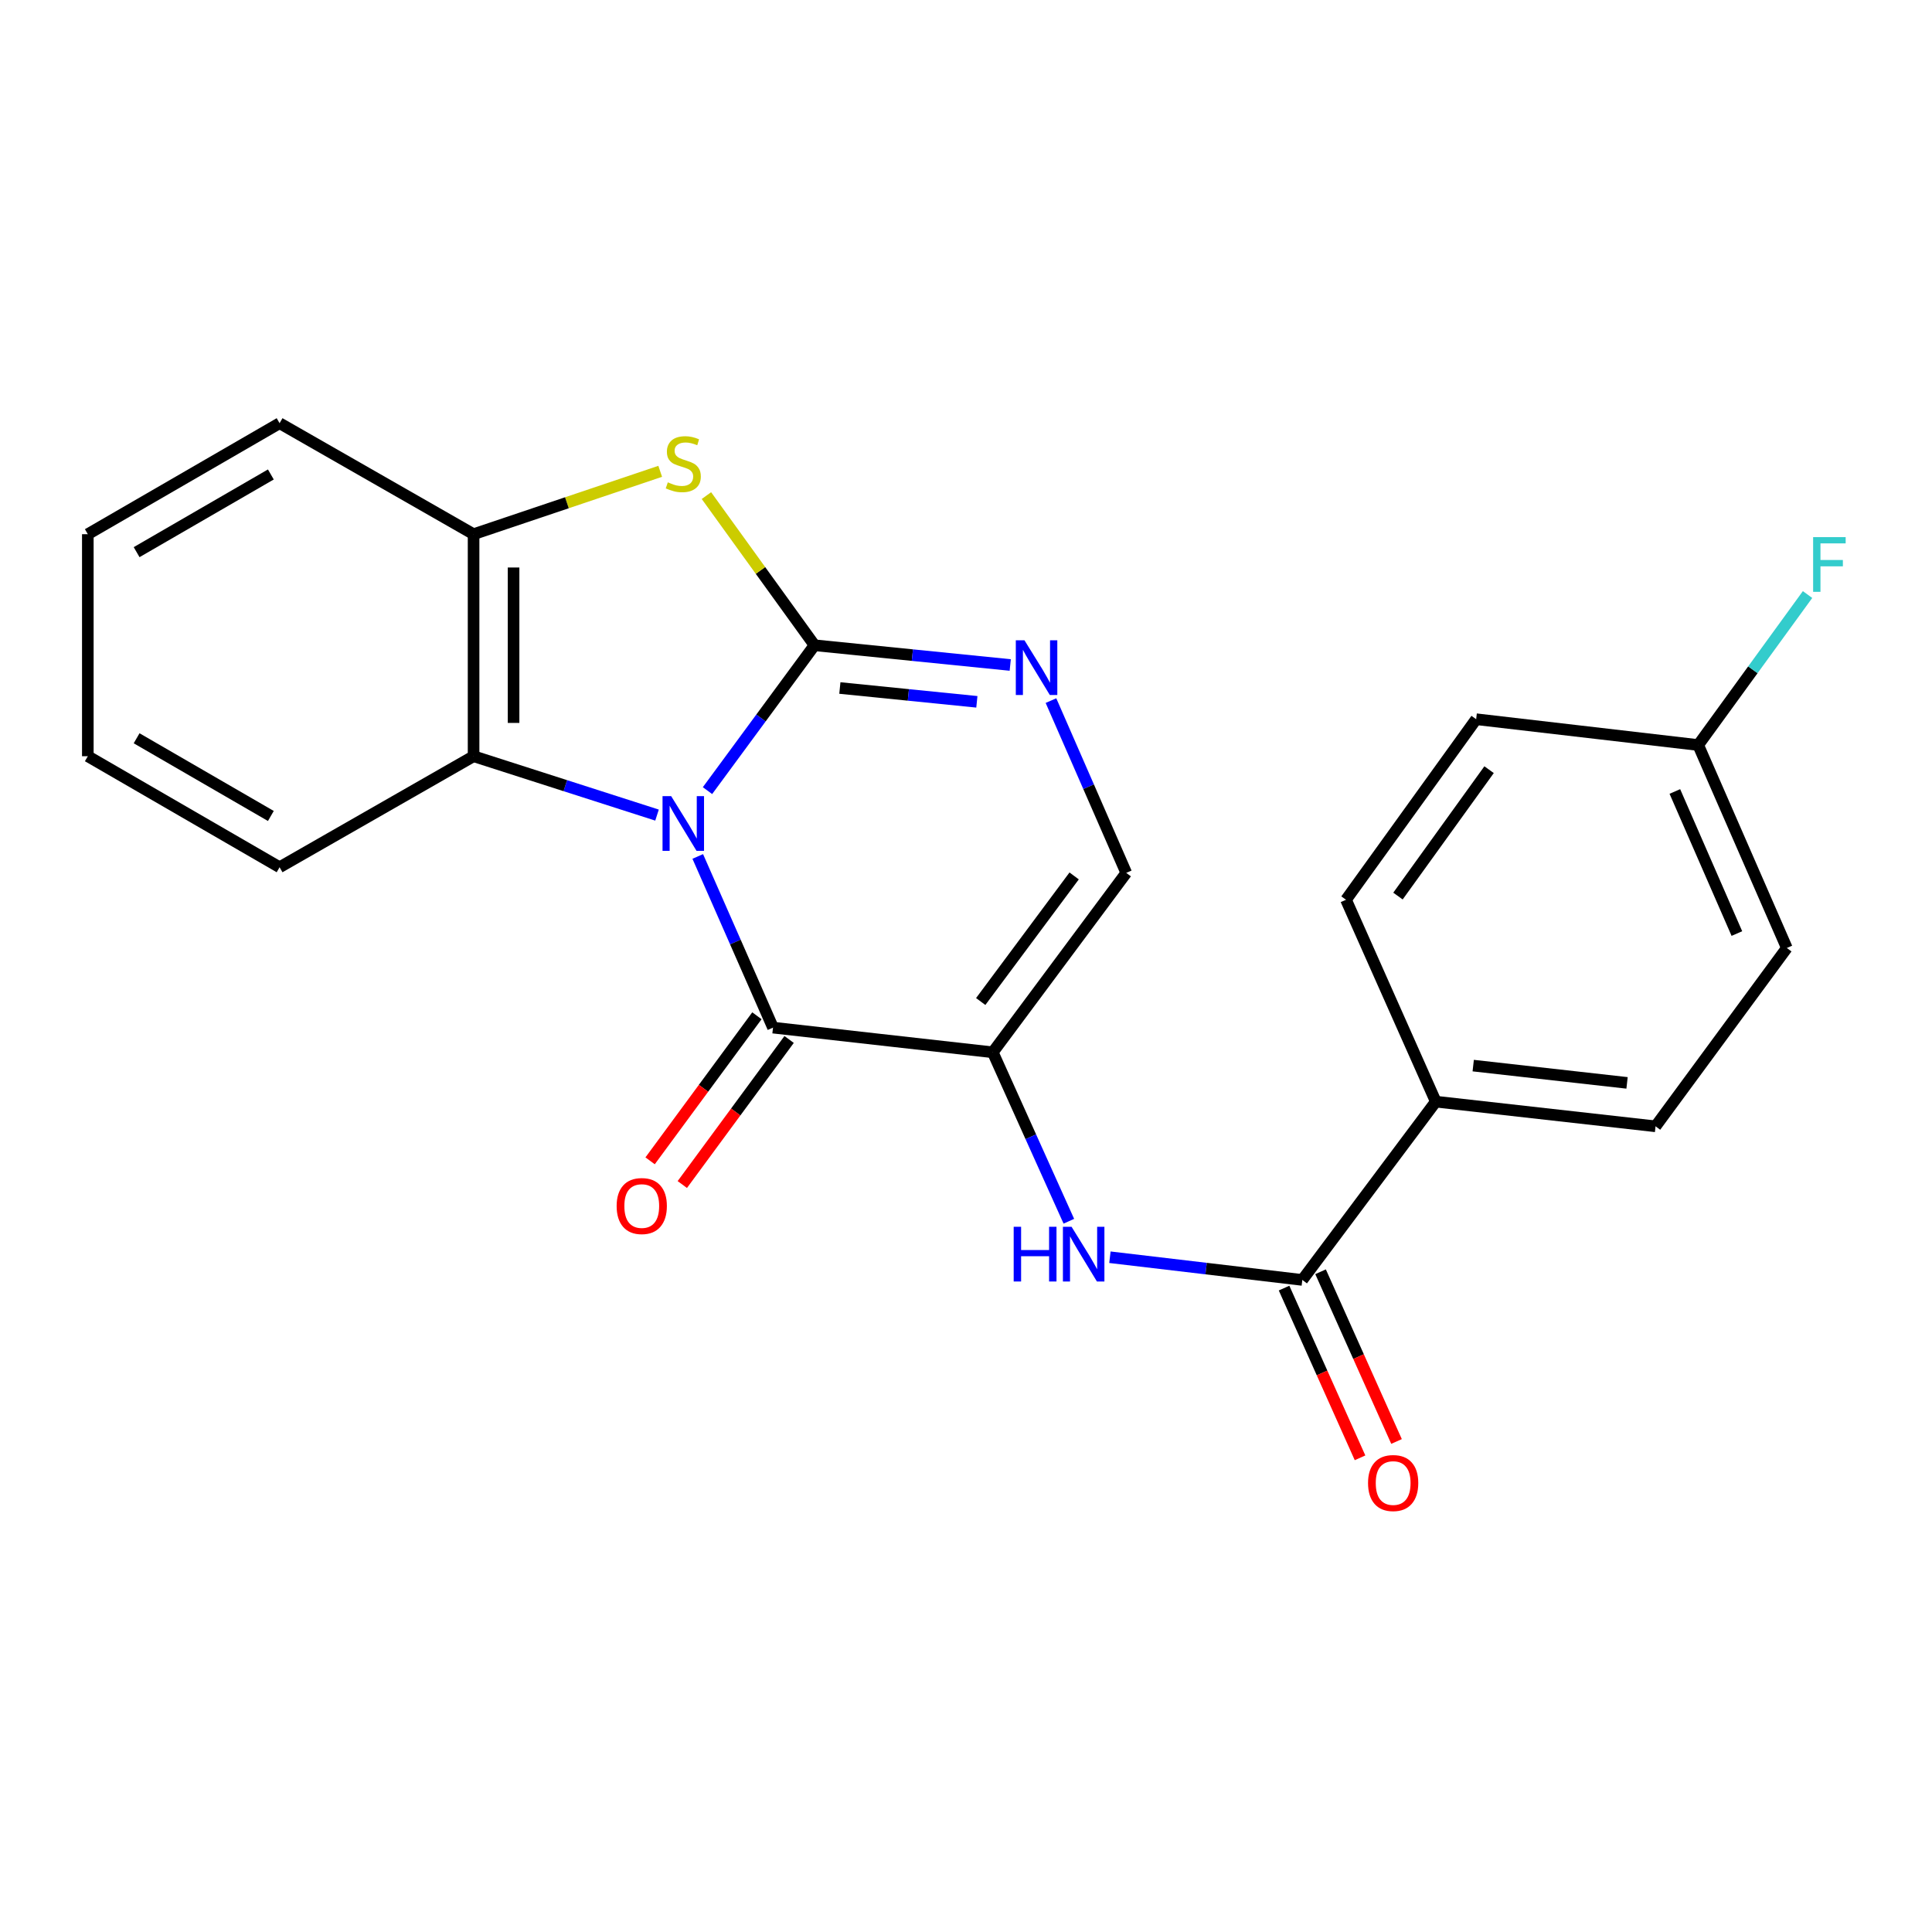 <?xml version='1.0' encoding='iso-8859-1'?>
<svg version='1.1' baseProfile='full'
              xmlns='http://www.w3.org/2000/svg'
                      xmlns:rdkit='http://www.rdkit.org/xml'
                      xmlns:xlink='http://www.w3.org/1999/xlink'
                  xml:space='preserve'
width='1000px' height='1000px' viewBox='0 0 1000 1000'>
<!-- END OF HEADER -->
<rect style='opacity:1.0;fill:#FFFFFF;stroke:none' width='1000' height='1000' x='0' y='0'> </rect>
<path class='bond-0' d='M 366.198,409.227 L 393.894,371.605' style='fill:none;fill-rule:evenodd;stroke:#0000FF;stroke-width:6px;stroke-linecap:butt;stroke-linejoin:miter;stroke-opacity:1' />
<path class='bond-0' d='M 393.894,371.605 L 421.59,333.983' style='fill:none;fill-rule:evenodd;stroke:#000000;stroke-width:6px;stroke-linecap:butt;stroke-linejoin:miter;stroke-opacity:1' />
<path class='bond-1' d='M 361.158,443.297 L 380.634,487.595' style='fill:none;fill-rule:evenodd;stroke:#0000FF;stroke-width:6px;stroke-linecap:butt;stroke-linejoin:miter;stroke-opacity:1' />
<path class='bond-1' d='M 380.634,487.595 L 400.11,531.894' style='fill:none;fill-rule:evenodd;stroke:#000000;stroke-width:6px;stroke-linecap:butt;stroke-linejoin:miter;stroke-opacity:1' />
<path class='bond-5' d='M 340.075,421.891 L 292.6,406.656' style='fill:none;fill-rule:evenodd;stroke:#0000FF;stroke-width:6px;stroke-linecap:butt;stroke-linejoin:miter;stroke-opacity:1' />
<path class='bond-5' d='M 292.6,406.656 L 245.125,391.421' style='fill:none;fill-rule:evenodd;stroke:#000000;stroke-width:6px;stroke-linecap:butt;stroke-linejoin:miter;stroke-opacity:1' />
<path class='bond-3' d='M 421.59,333.983 L 472.243,339.091' style='fill:none;fill-rule:evenodd;stroke:#000000;stroke-width:6px;stroke-linecap:butt;stroke-linejoin:miter;stroke-opacity:1' />
<path class='bond-3' d='M 472.243,339.091 L 522.895,344.2' style='fill:none;fill-rule:evenodd;stroke:#0000FF;stroke-width:6px;stroke-linecap:butt;stroke-linejoin:miter;stroke-opacity:1' />
<path class='bond-3' d='M 434.709,356.109 L 470.166,359.685' style='fill:none;fill-rule:evenodd;stroke:#000000;stroke-width:6px;stroke-linecap:butt;stroke-linejoin:miter;stroke-opacity:1' />
<path class='bond-3' d='M 470.166,359.685 L 505.623,363.261' style='fill:none;fill-rule:evenodd;stroke:#0000FF;stroke-width:6px;stroke-linecap:butt;stroke-linejoin:miter;stroke-opacity:1' />
<path class='bond-4' d='M 421.59,333.983 L 393.617,295.252' style='fill:none;fill-rule:evenodd;stroke:#000000;stroke-width:6px;stroke-linecap:butt;stroke-linejoin:miter;stroke-opacity:1' />
<path class='bond-4' d='M 393.617,295.252 L 365.645,256.52' style='fill:none;fill-rule:evenodd;stroke:#CCCC00;stroke-width:6px;stroke-linecap:butt;stroke-linejoin:miter;stroke-opacity:1' />
<path class='bond-2' d='M 400.11,531.894 L 513.859,544.669' style='fill:none;fill-rule:evenodd;stroke:#000000;stroke-width:6px;stroke-linecap:butt;stroke-linejoin:miter;stroke-opacity:1' />
<path class='bond-11' d='M 391.776,525.758 L 364.134,563.3' style='fill:none;fill-rule:evenodd;stroke:#000000;stroke-width:6px;stroke-linecap:butt;stroke-linejoin:miter;stroke-opacity:1' />
<path class='bond-11' d='M 364.134,563.3 L 336.492,600.842' style='fill:none;fill-rule:evenodd;stroke:#FF0000;stroke-width:6px;stroke-linecap:butt;stroke-linejoin:miter;stroke-opacity:1' />
<path class='bond-11' d='M 408.443,538.03 L 380.802,575.572' style='fill:none;fill-rule:evenodd;stroke:#000000;stroke-width:6px;stroke-linecap:butt;stroke-linejoin:miter;stroke-opacity:1' />
<path class='bond-11' d='M 380.802,575.572 L 353.16,613.114' style='fill:none;fill-rule:evenodd;stroke:#FF0000;stroke-width:6px;stroke-linecap:butt;stroke-linejoin:miter;stroke-opacity:1' />
<path class='bond-6' d='M 513.859,544.669 L 533.547,588.392' style='fill:none;fill-rule:evenodd;stroke:#000000;stroke-width:6px;stroke-linecap:butt;stroke-linejoin:miter;stroke-opacity:1' />
<path class='bond-6' d='M 533.547,588.392 L 553.235,632.114' style='fill:none;fill-rule:evenodd;stroke:#0000FF;stroke-width:6px;stroke-linecap:butt;stroke-linejoin:miter;stroke-opacity:1' />
<path class='bond-7' d='M 513.859,544.669 L 582.945,451.803' style='fill:none;fill-rule:evenodd;stroke:#000000;stroke-width:6px;stroke-linecap:butt;stroke-linejoin:miter;stroke-opacity:1' />
<path class='bond-7' d='M 507.615,518.385 L 555.975,453.378' style='fill:none;fill-rule:evenodd;stroke:#000000;stroke-width:6px;stroke-linecap:butt;stroke-linejoin:miter;stroke-opacity:1' />
<path class='bond-24' d='M 543.978,362.632 L 563.461,407.217' style='fill:none;fill-rule:evenodd;stroke:#0000FF;stroke-width:6px;stroke-linecap:butt;stroke-linejoin:miter;stroke-opacity:1' />
<path class='bond-24' d='M 563.461,407.217 L 582.945,451.803' style='fill:none;fill-rule:evenodd;stroke:#000000;stroke-width:6px;stroke-linecap:butt;stroke-linejoin:miter;stroke-opacity:1' />
<path class='bond-23' d='M 341.721,243.956 L 293.423,260.227' style='fill:none;fill-rule:evenodd;stroke:#CCCC00;stroke-width:6px;stroke-linecap:butt;stroke-linejoin:miter;stroke-opacity:1' />
<path class='bond-23' d='M 293.423,260.227 L 245.125,276.499' style='fill:none;fill-rule:evenodd;stroke:#000000;stroke-width:6px;stroke-linecap:butt;stroke-linejoin:miter;stroke-opacity:1' />
<path class='bond-9' d='M 245.125,391.421 L 245.125,276.499' style='fill:none;fill-rule:evenodd;stroke:#000000;stroke-width:6px;stroke-linecap:butt;stroke-linejoin:miter;stroke-opacity:1' />
<path class='bond-9' d='M 265.823,374.183 L 265.823,293.737' style='fill:none;fill-rule:evenodd;stroke:#000000;stroke-width:6px;stroke-linecap:butt;stroke-linejoin:miter;stroke-opacity:1' />
<path class='bond-19' d='M 245.125,391.421 L 144.715,448.882' style='fill:none;fill-rule:evenodd;stroke:#000000;stroke-width:6px;stroke-linecap:butt;stroke-linejoin:miter;stroke-opacity:1' />
<path class='bond-8' d='M 574.49,650.742 L 624.283,656.615' style='fill:none;fill-rule:evenodd;stroke:#0000FF;stroke-width:6px;stroke-linecap:butt;stroke-linejoin:miter;stroke-opacity:1' />
<path class='bond-8' d='M 624.283,656.615 L 674.075,662.489' style='fill:none;fill-rule:evenodd;stroke:#000000;stroke-width:6px;stroke-linecap:butt;stroke-linejoin:miter;stroke-opacity:1' />
<path class='bond-10' d='M 674.075,662.489 L 743.162,570.209' style='fill:none;fill-rule:evenodd;stroke:#000000;stroke-width:6px;stroke-linecap:butt;stroke-linejoin:miter;stroke-opacity:1' />
<path class='bond-12' d='M 664.629,666.717 L 684.29,710.641' style='fill:none;fill-rule:evenodd;stroke:#000000;stroke-width:6px;stroke-linecap:butt;stroke-linejoin:miter;stroke-opacity:1' />
<path class='bond-12' d='M 684.29,710.641 L 703.951,754.564' style='fill:none;fill-rule:evenodd;stroke:#FF0000;stroke-width:6px;stroke-linecap:butt;stroke-linejoin:miter;stroke-opacity:1' />
<path class='bond-12' d='M 683.522,658.261 L 703.183,702.184' style='fill:none;fill-rule:evenodd;stroke:#000000;stroke-width:6px;stroke-linecap:butt;stroke-linejoin:miter;stroke-opacity:1' />
<path class='bond-12' d='M 703.183,702.184 L 722.844,746.108' style='fill:none;fill-rule:evenodd;stroke:#FF0000;stroke-width:6px;stroke-linecap:butt;stroke-linejoin:miter;stroke-opacity:1' />
<path class='bond-20' d='M 245.125,276.499 L 144.715,219.05' style='fill:none;fill-rule:evenodd;stroke:#000000;stroke-width:6px;stroke-linecap:butt;stroke-linejoin:miter;stroke-opacity:1' />
<path class='bond-13' d='M 743.162,570.209 L 856.911,582.984' style='fill:none;fill-rule:evenodd;stroke:#000000;stroke-width:6px;stroke-linecap:butt;stroke-linejoin:miter;stroke-opacity:1' />
<path class='bond-13' d='M 762.535,551.556 L 842.159,560.499' style='fill:none;fill-rule:evenodd;stroke:#000000;stroke-width:6px;stroke-linecap:butt;stroke-linejoin:miter;stroke-opacity:1' />
<path class='bond-14' d='M 743.162,570.209 L 696.694,465.717' style='fill:none;fill-rule:evenodd;stroke:#000000;stroke-width:6px;stroke-linecap:butt;stroke-linejoin:miter;stroke-opacity:1' />
<path class='bond-17' d='M 856.911,582.984 L 924.859,490.681' style='fill:none;fill-rule:evenodd;stroke:#000000;stroke-width:6px;stroke-linecap:butt;stroke-linejoin:miter;stroke-opacity:1' />
<path class='bond-16' d='M 696.694,465.717 L 764.056,372.263' style='fill:none;fill-rule:evenodd;stroke:#000000;stroke-width:6px;stroke-linecap:butt;stroke-linejoin:miter;stroke-opacity:1' />
<path class='bond-16' d='M 723.589,463.802 L 770.743,398.384' style='fill:none;fill-rule:evenodd;stroke:#000000;stroke-width:6px;stroke-linecap:butt;stroke-linejoin:miter;stroke-opacity:1' />
<path class='bond-15' d='M 878.989,385.625 L 764.056,372.263' style='fill:none;fill-rule:evenodd;stroke:#000000;stroke-width:6px;stroke-linecap:butt;stroke-linejoin:miter;stroke-opacity:1' />
<path class='bond-18' d='M 878.989,385.625 L 907.286,346.68' style='fill:none;fill-rule:evenodd;stroke:#000000;stroke-width:6px;stroke-linecap:butt;stroke-linejoin:miter;stroke-opacity:1' />
<path class='bond-18' d='M 907.286,346.68 L 935.584,307.735' style='fill:none;fill-rule:evenodd;stroke:#33CCCC;stroke-width:6px;stroke-linecap:butt;stroke-linejoin:miter;stroke-opacity:1' />
<path class='bond-26' d='M 878.989,385.625 L 924.859,490.681' style='fill:none;fill-rule:evenodd;stroke:#000000;stroke-width:6px;stroke-linecap:butt;stroke-linejoin:miter;stroke-opacity:1' />
<path class='bond-26' d='M 866.901,409.666 L 899.01,483.205' style='fill:none;fill-rule:evenodd;stroke:#000000;stroke-width:6px;stroke-linecap:butt;stroke-linejoin:miter;stroke-opacity:1' />
<path class='bond-21' d='M 144.715,448.882 L 45.455,391.421' style='fill:none;fill-rule:evenodd;stroke:#000000;stroke-width:6px;stroke-linecap:butt;stroke-linejoin:miter;stroke-opacity:1' />
<path class='bond-21' d='M 140.196,422.349 L 70.713,382.127' style='fill:none;fill-rule:evenodd;stroke:#000000;stroke-width:6px;stroke-linecap:butt;stroke-linejoin:miter;stroke-opacity:1' />
<path class='bond-25' d='M 144.715,219.05 L 45.455,276.499' style='fill:none;fill-rule:evenodd;stroke:#000000;stroke-width:6px;stroke-linecap:butt;stroke-linejoin:miter;stroke-opacity:1' />
<path class='bond-25' d='M 140.194,245.581 L 70.712,285.796' style='fill:none;fill-rule:evenodd;stroke:#000000;stroke-width:6px;stroke-linecap:butt;stroke-linejoin:miter;stroke-opacity:1' />
<path class='bond-22' d='M 45.455,391.421 L 45.455,276.499' style='fill:none;fill-rule:evenodd;stroke:#000000;stroke-width:6px;stroke-linecap:butt;stroke-linejoin:miter;stroke-opacity:1' />
<path  class='atom-0' d='M 347.405 412.092
L 356.685 427.092
Q 357.605 428.572, 359.085 431.252
Q 360.565 433.932, 360.645 434.092
L 360.645 412.092
L 364.405 412.092
L 364.405 440.412
L 360.525 440.412
L 350.565 424.012
Q 349.405 422.092, 348.165 419.892
Q 346.965 417.692, 346.605 417.012
L 346.605 440.412
L 342.925 440.412
L 342.925 412.092
L 347.405 412.092
' fill='#0000FF'/>
<path  class='atom-4' d='M 530.263 331.414
L 539.543 346.414
Q 540.463 347.894, 541.943 350.574
Q 543.423 353.254, 543.503 353.414
L 543.503 331.414
L 547.263 331.414
L 547.263 359.734
L 543.383 359.734
L 533.423 343.334
Q 532.263 341.414, 531.023 339.214
Q 529.823 337.014, 529.463 336.334
L 529.463 359.734
L 525.783 359.734
L 525.783 331.414
L 530.263 331.414
' fill='#0000FF'/>
<path  class='atom-5' d='M 345.665 249.652
Q 345.985 249.772, 347.305 250.332
Q 348.625 250.892, 350.065 251.252
Q 351.545 251.572, 352.985 251.572
Q 355.665 251.572, 357.225 250.292
Q 358.785 248.972, 358.785 246.692
Q 358.785 245.132, 357.985 244.172
Q 357.225 243.212, 356.025 242.692
Q 354.825 242.172, 352.825 241.572
Q 350.305 240.812, 348.785 240.092
Q 347.305 239.372, 346.225 237.852
Q 345.185 236.332, 345.185 233.772
Q 345.185 230.212, 347.585 228.012
Q 350.025 225.812, 354.825 225.812
Q 358.105 225.812, 361.825 227.372
L 360.905 230.452
Q 357.505 229.052, 354.945 229.052
Q 352.185 229.052, 350.665 230.212
Q 349.145 231.332, 349.185 233.292
Q 349.185 234.812, 349.945 235.732
Q 350.745 236.652, 351.865 237.172
Q 353.025 237.692, 354.945 238.292
Q 357.505 239.092, 359.025 239.892
Q 360.545 240.692, 361.625 242.332
Q 362.745 243.932, 362.745 246.692
Q 362.745 250.612, 360.105 252.732
Q 357.505 254.812, 353.145 254.812
Q 350.625 254.812, 348.705 254.252
Q 346.825 253.732, 344.585 252.812
L 345.665 249.652
' fill='#CCCC00'/>
<path  class='atom-7' d='M 524.681 634.979
L 528.521 634.979
L 528.521 647.019
L 543.001 647.019
L 543.001 634.979
L 546.841 634.979
L 546.841 663.299
L 543.001 663.299
L 543.001 650.219
L 528.521 650.219
L 528.521 663.299
L 524.681 663.299
L 524.681 634.979
' fill='#0000FF'/>
<path  class='atom-7' d='M 554.641 634.979
L 563.921 649.979
Q 564.841 651.459, 566.321 654.139
Q 567.801 656.819, 567.881 656.979
L 567.881 634.979
L 571.641 634.979
L 571.641 663.299
L 567.761 663.299
L 557.801 646.899
Q 556.641 644.979, 555.401 642.779
Q 554.201 640.579, 553.841 639.899
L 553.841 663.299
L 550.161 663.299
L 550.161 634.979
L 554.641 634.979
' fill='#0000FF'/>
<path  class='atom-12' d='M 319.173 624.243
Q 319.173 617.443, 322.533 613.643
Q 325.893 609.843, 332.173 609.843
Q 338.453 609.843, 341.813 613.643
Q 345.173 617.443, 345.173 624.243
Q 345.173 631.123, 341.773 635.043
Q 338.373 638.923, 332.173 638.923
Q 325.933 638.923, 322.533 635.043
Q 319.173 631.163, 319.173 624.243
M 332.173 635.723
Q 336.493 635.723, 338.813 632.843
Q 341.173 629.923, 341.173 624.243
Q 341.173 618.683, 338.813 615.883
Q 336.493 613.043, 332.173 613.043
Q 327.853 613.043, 325.493 615.843
Q 323.173 618.643, 323.173 624.243
Q 323.173 629.963, 325.493 632.843
Q 327.853 635.723, 332.173 635.723
' fill='#FF0000'/>
<path  class='atom-13' d='M 708.095 767.613
Q 708.095 760.813, 711.455 757.013
Q 714.815 753.213, 721.095 753.213
Q 727.375 753.213, 730.735 757.013
Q 734.095 760.813, 734.095 767.613
Q 734.095 774.493, 730.695 778.413
Q 727.295 782.293, 721.095 782.293
Q 714.855 782.293, 711.455 778.413
Q 708.095 774.533, 708.095 767.613
M 721.095 779.093
Q 725.415 779.093, 727.735 776.213
Q 730.095 773.293, 730.095 767.613
Q 730.095 762.053, 727.735 759.253
Q 725.415 756.413, 721.095 756.413
Q 716.775 756.413, 714.415 759.213
Q 712.095 762.013, 712.095 767.613
Q 712.095 773.333, 714.415 776.213
Q 716.775 779.093, 721.095 779.093
' fill='#FF0000'/>
<path  class='atom-19' d='M 938.471 278.012
L 955.311 278.012
L 955.311 281.252
L 942.271 281.252
L 942.271 289.852
L 953.871 289.852
L 953.871 293.132
L 942.271 293.132
L 942.271 306.332
L 938.471 306.332
L 938.471 278.012
' fill='#33CCCC'/>
</svg>
